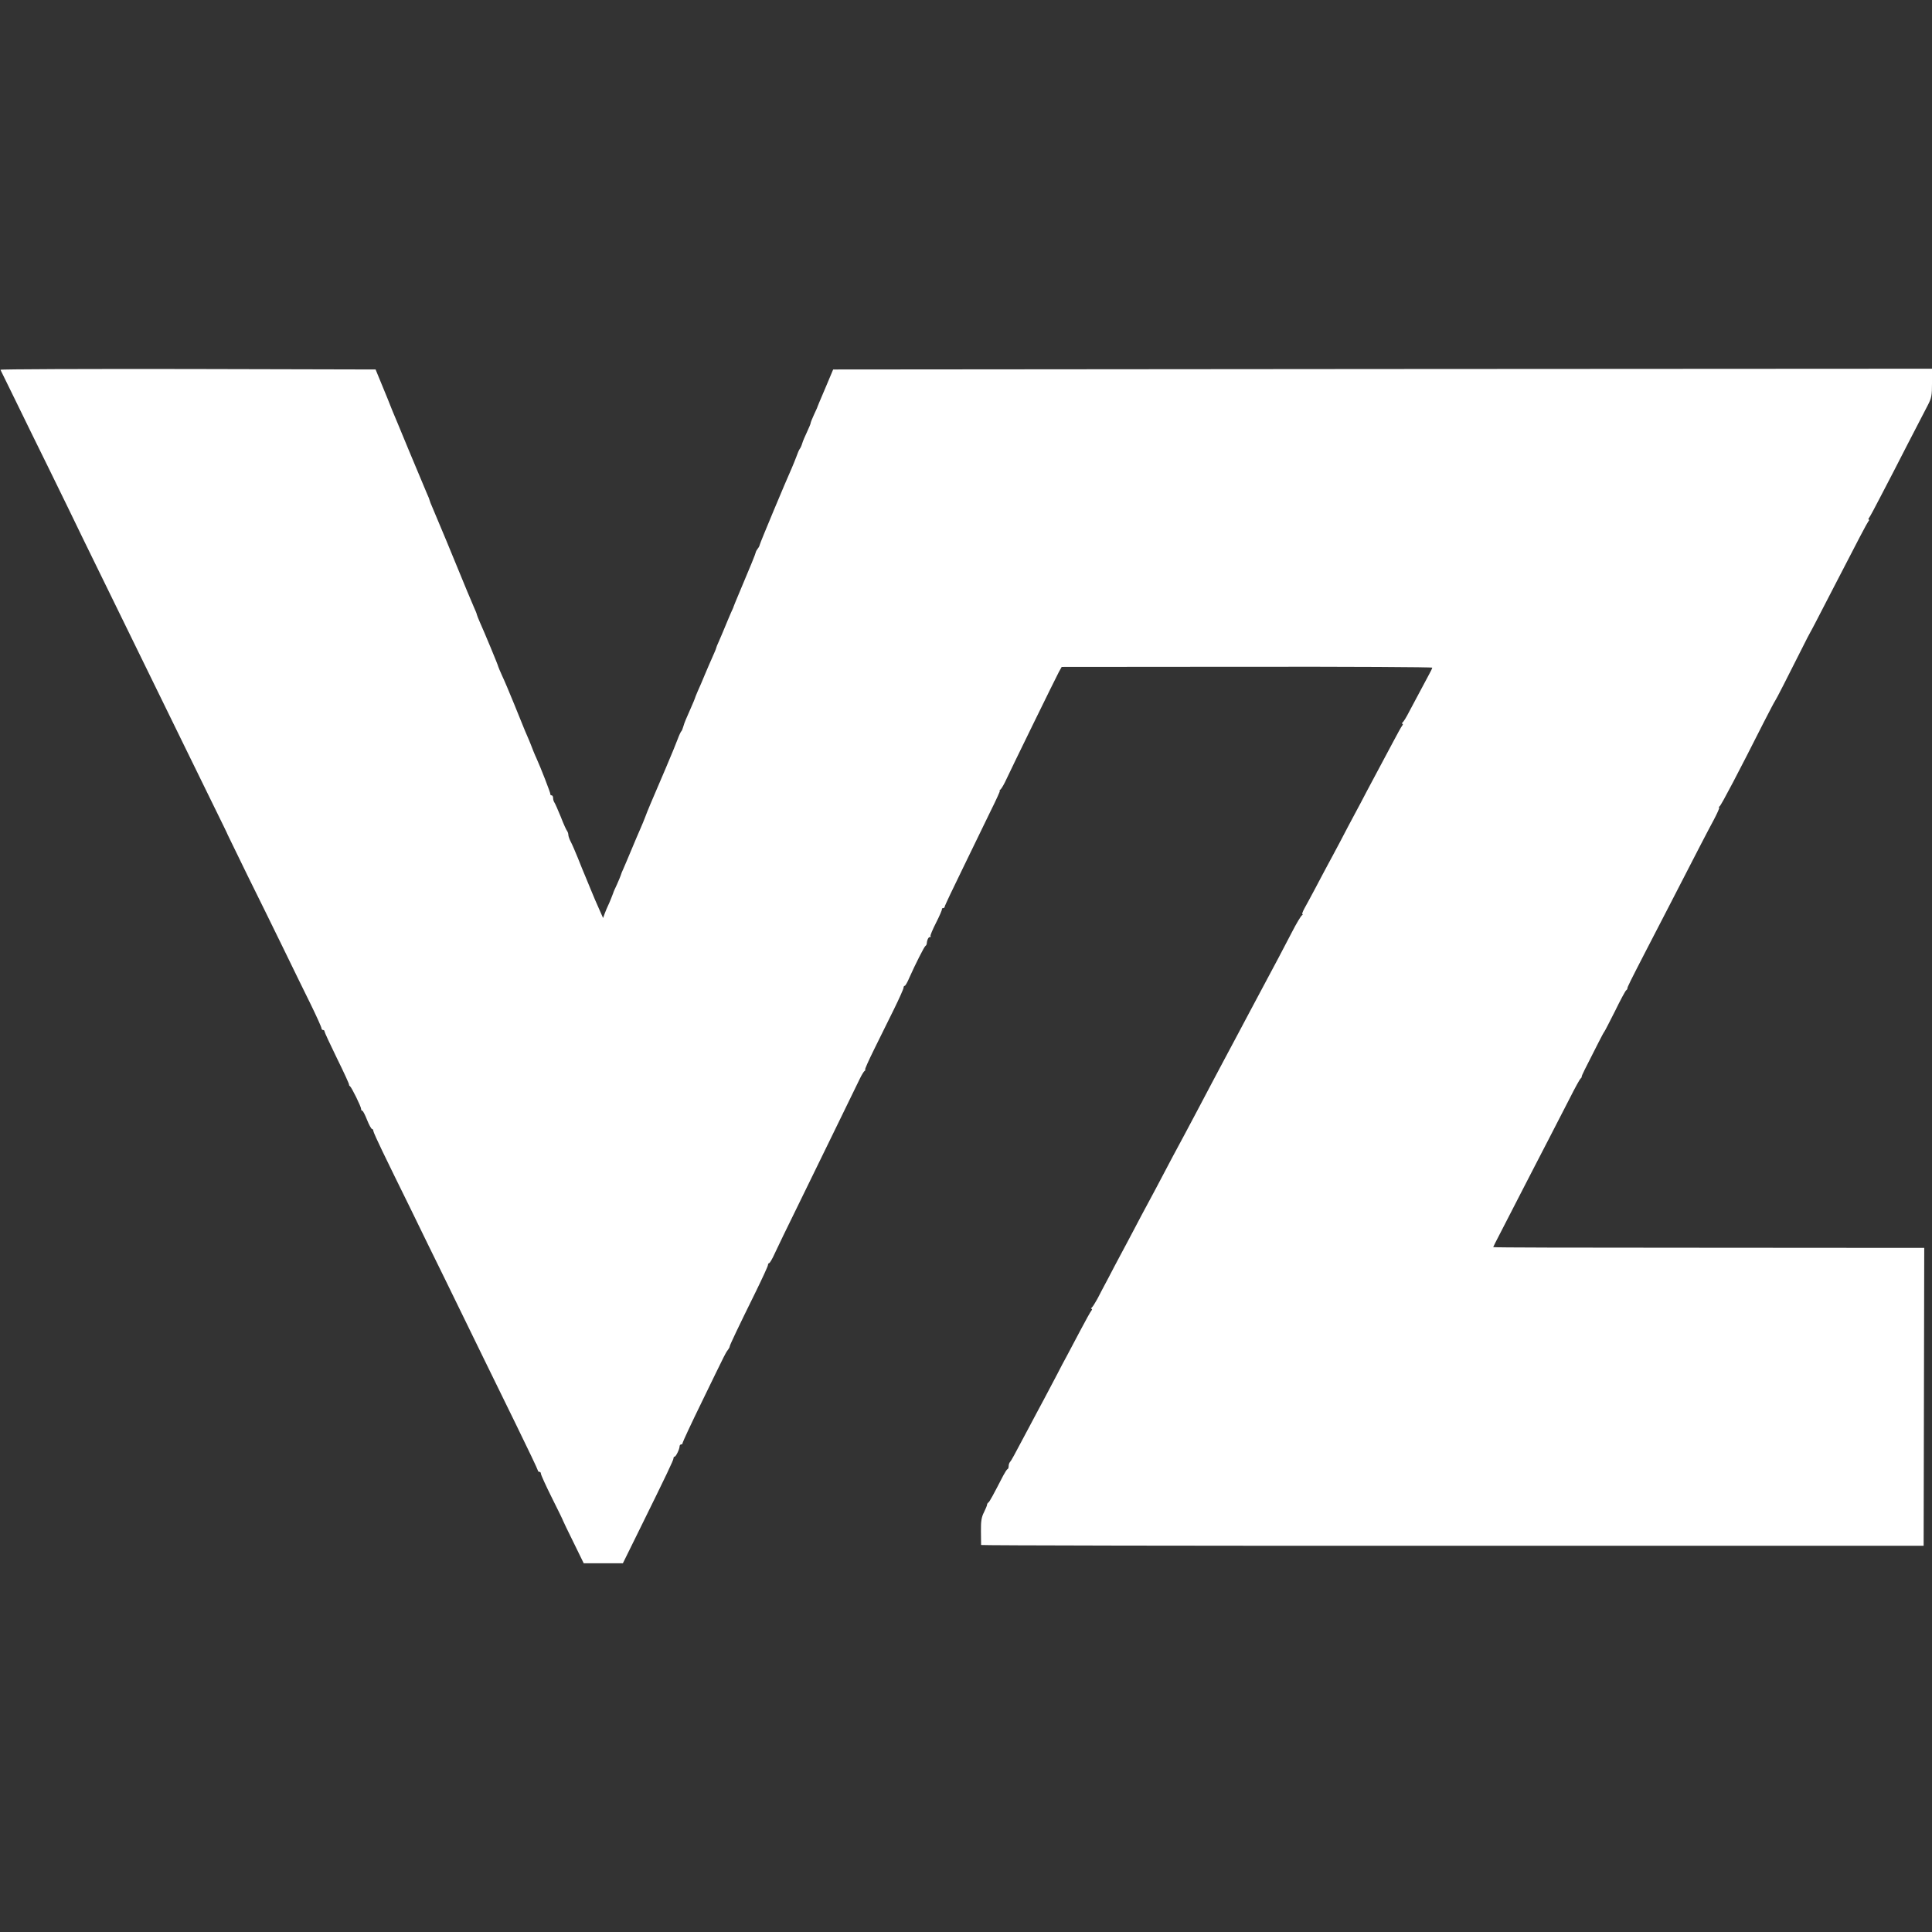 <?xml version="1.0" standalone="no"?>
<!DOCTYPE svg PUBLIC "-//W3C//DTD SVG 20010904//EN"
 "http://www.w3.org/TR/2001/REC-SVG-20010904/DTD/svg10.dtd">
<svg version="1.0" xmlns="http://www.w3.org/2000/svg"
 width="1268pt" height="1268pt" viewBox="0 0 1268 1268"
 preserveAspectRatio="xMidYMid meet">
<rect x="0" y="0" width="1268" height="1268" fill="#333333" stroke="none"/>
<g transform="translate(0,1268) scale(0.1,-0.1)"
fill="#fff" stroke="none">
<path d="M3 10253 c3 -5 46 -93 97 -198 51 -104 153 -314 228 -465 74 -151
173 -354 219 -450 47 -96 138 -283 203 -415 173 -354 313 -640 445 -910 65
-132 158 -323 208 -425 50 -102 92 -187 92 -190 1 -3 59 -122 129 -265 71
-143 177 -359 236 -480 59 -121 139 -286 179 -366 39 -80 71 -151 71 -158 0
-6 5 -11 10 -11 6 0 10 -4 10 -10 0 -5 37 -85 82 -177 46 -93 81 -170 79 -172
-1 -2 1 -7 6 -10 11 -8 73 -134 73 -149 0 -7 3 -12 8 -12 4 0 18 -27 31 -60
13 -33 28 -60 33 -60 4 0 8 -5 8 -12 0 -6 27 -66 59 -132 32 -67 115 -236 184
-376 68 -140 169 -347 225 -460 191 -393 326 -667 468 -958 79 -161 144 -298
144 -303 0 -5 5 -9 10 -9 6 0 10 -5 10 -12 0 -7 32 -78 72 -158 40 -80 73
-147 73 -150 1 -3 31 -67 69 -143 l67 -137 129 0 128 0 105 213 c184 373 227
464 227 475 0 7 3 12 8 12 8 0 32 49 32 67 0 7 5 13 10 13 6 0 10 4 10 10 0 5
56 126 125 267 69 142 133 274 143 293 9 19 22 42 29 50 6 8 12 18 12 23 0 8
57 128 172 361 43 88 79 166 79 173 0 7 4 13 8 13 4 0 21 28 36 62 16 35 87
182 159 328 113 230 334 685 400 820 12 25 26 48 32 52 5 4 7 8 3 8 -4 0 23
60 59 133 36 72 94 190 129 261 35 71 64 136 64 143 0 7 3 13 8 13 4 0 18 24
30 53 39 88 97 202 105 208 5 3 9 10 9 15 2 25 11 44 21 44 6 0 8 3 4 6 -3 3
13 42 36 87 23 45 40 85 39 90 -1 4 2 7 8 7 5 0 10 4 10 9 0 6 53 117 117 248
64 131 117 240 118 243 1 3 31 65 67 138 36 72 63 132 60 132 -4 0 -2 4 4 8 5
4 18 25 29 47 36 78 336 691 354 724 l19 34 1216 1 c669 1 1216 -2 1216 -6 0
-4 -11 -27 -24 -50 -39 -72 -91 -170 -127 -238 -18 -36 -38 -68 -44 -72 -5 -4
-6 -8 -1 -8 5 0 4 -6 -1 -12 -6 -7 -34 -58 -63 -113 -29 -55 -69 -129 -88
-165 -19 -36 -55 -103 -80 -150 -24 -47 -61 -116 -82 -155 -21 -38 -63 -119
-95 -180 -32 -60 -69 -130 -83 -155 -13 -25 -49 -91 -78 -147 -30 -56 -63
-118 -74 -137 -11 -20 -16 -36 -12 -36 4 0 2 -4 -4 -8 -6 -4 -36 -53 -65 -110
-30 -57 -70 -134 -89 -170 -48 -89 -145 -273 -185 -347 -18 -33 -56 -105 -85
-160 -29 -55 -69 -129 -88 -165 -19 -36 -54 -101 -77 -145 -55 -105 -140 -265
-180 -340 -18 -33 -53 -99 -79 -147 -97 -185 -140 -265 -166 -313 -15 -27 -53
-99 -85 -160 -32 -60 -73 -139 -93 -175 -19 -36 -55 -103 -79 -150 -25 -47
-57 -107 -71 -135 -15 -27 -31 -53 -37 -57 -5 -4 -6 -8 -1 -8 5 0 4 -6 -2 -13
-5 -6 -36 -61 -68 -122 -32 -60 -72 -137 -90 -170 -18 -33 -48 -89 -66 -125
-19 -36 -58 -109 -86 -163 -29 -53 -75 -141 -104 -195 -97 -183 -110 -207
-119 -217 -5 -5 -9 -17 -9 -26 0 -10 -3 -19 -7 -21 -5 -1 -17 -21 -29 -43 -63
-122 -89 -171 -97 -176 -5 -3 -9 -10 -9 -15 0 -5 -9 -27 -20 -49 -16 -31 -21
-58 -20 -125 1 -47 1 -87 1 -90 1 -3 1393 -6 3094 -5 l3092 0 2 977 2 978
-177 0 c-97 0 -734 1 -1414 1 -681 0 -1238 1 -1238 4 0 2 22 45 49 97 26 51
91 176 143 278 53 102 130 253 173 335 43 83 105 204 139 270 33 66 65 123 69
126 5 3 8 9 8 13 -1 6 18 44 111 226 18 36 35 67 38 70 3 3 34 64 70 135 35
72 68 133 73 136 5 3 8 9 8 13 -1 7 19 47 119 241 37 72 105 202 150 290 199
387 255 495 297 573 24 45 40 82 36 82 -4 0 -3 4 3 8 10 6 126 227 290 552 38
74 71 137 74 140 5 5 81 154 182 355 22 44 44 87 49 95 10 17 31 57 164 315
156 303 207 399 217 413 6 6 7 12 3 12 -4 0 -3 6 3 13 5 6 41 73 79 147 39 74
117 225 173 335 57 110 116 225 132 255 25 48 28 65 28 147 l0 93 -3606 -2
-3606 -3 -42 -100 c-55 -129 -59 -139 -61 -145 0 -3 -11 -26 -23 -52 -12 -26
-22 -51 -22 -56 0 -4 -11 -30 -24 -58 -13 -27 -27 -60 -31 -74 -4 -14 -11 -30
-16 -36 -5 -6 -15 -30 -23 -53 -9 -23 -22 -56 -30 -74 -35 -77 -209 -493 -210
-503 -1 -7 -7 -18 -13 -25 -6 -8 -12 -18 -13 -24 -4 -16 -23 -64 -133 -325 -6
-14 -11 -27 -12 -30 0 -3 -8 -21 -17 -40 -8 -19 -26 -60 -38 -90 -12 -30 -31
-74 -41 -97 -11 -23 -19 -44 -19 -47 0 -3 -11 -29 -24 -58 -13 -29 -36 -82
-51 -118 -15 -36 -35 -84 -46 -107 -10 -24 -19 -45 -19 -48 0 -2 -12 -30 -26
-62 -14 -32 -29 -67 -34 -78 -5 -11 -12 -31 -16 -45 -4 -14 -9 -27 -13 -30 -3
-3 -14 -25 -23 -50 -9 -25 -44 -110 -78 -190 -101 -235 -121 -283 -135 -321
-7 -19 -22 -55 -33 -80 -11 -24 -36 -84 -57 -134 -21 -49 -44 -106 -53 -125
-9 -19 -17 -39 -18 -45 -1 -5 -13 -32 -25 -60 -13 -27 -24 -52 -24 -55 -3 -9
-25 -65 -35 -85 -5 -11 -15 -33 -21 -50 l-11 -30 -20 45 c-23 51 -46 105 -58
135 -4 11 -19 47 -33 80 -14 33 -39 94 -55 135 -17 41 -37 89 -46 105 -9 17
-16 37 -16 46 0 8 -4 19 -8 25 -5 5 -24 47 -42 94 -19 47 -38 89 -42 94 -4 6
-8 18 -8 28 0 10 -4 18 -10 18 -5 0 -9 3 -8 8 2 6 -64 176 -92 237 -9 18 -30
71 -35 85 -2 6 -15 38 -40 95 -9 22 -41 101 -71 175 -30 74 -66 159 -80 188
-13 29 -24 55 -24 57 0 7 -95 235 -121 292 -10 24 -19 45 -19 48 0 4 -9 27
-21 53 -36 84 -19 43 -179 432 -40 96 -81 194 -91 217 -10 23 -19 45 -19 48 0
3 -8 25 -19 48 -10 23 -62 148 -116 277 -53 129 -102 246 -108 260 -6 14 -11
27 -12 30 -6 17 -31 77 -63 155 l-37 90 -1233 3 c-678 1 -1231 -1 -1229 -5z"/>
</g>
</svg>
